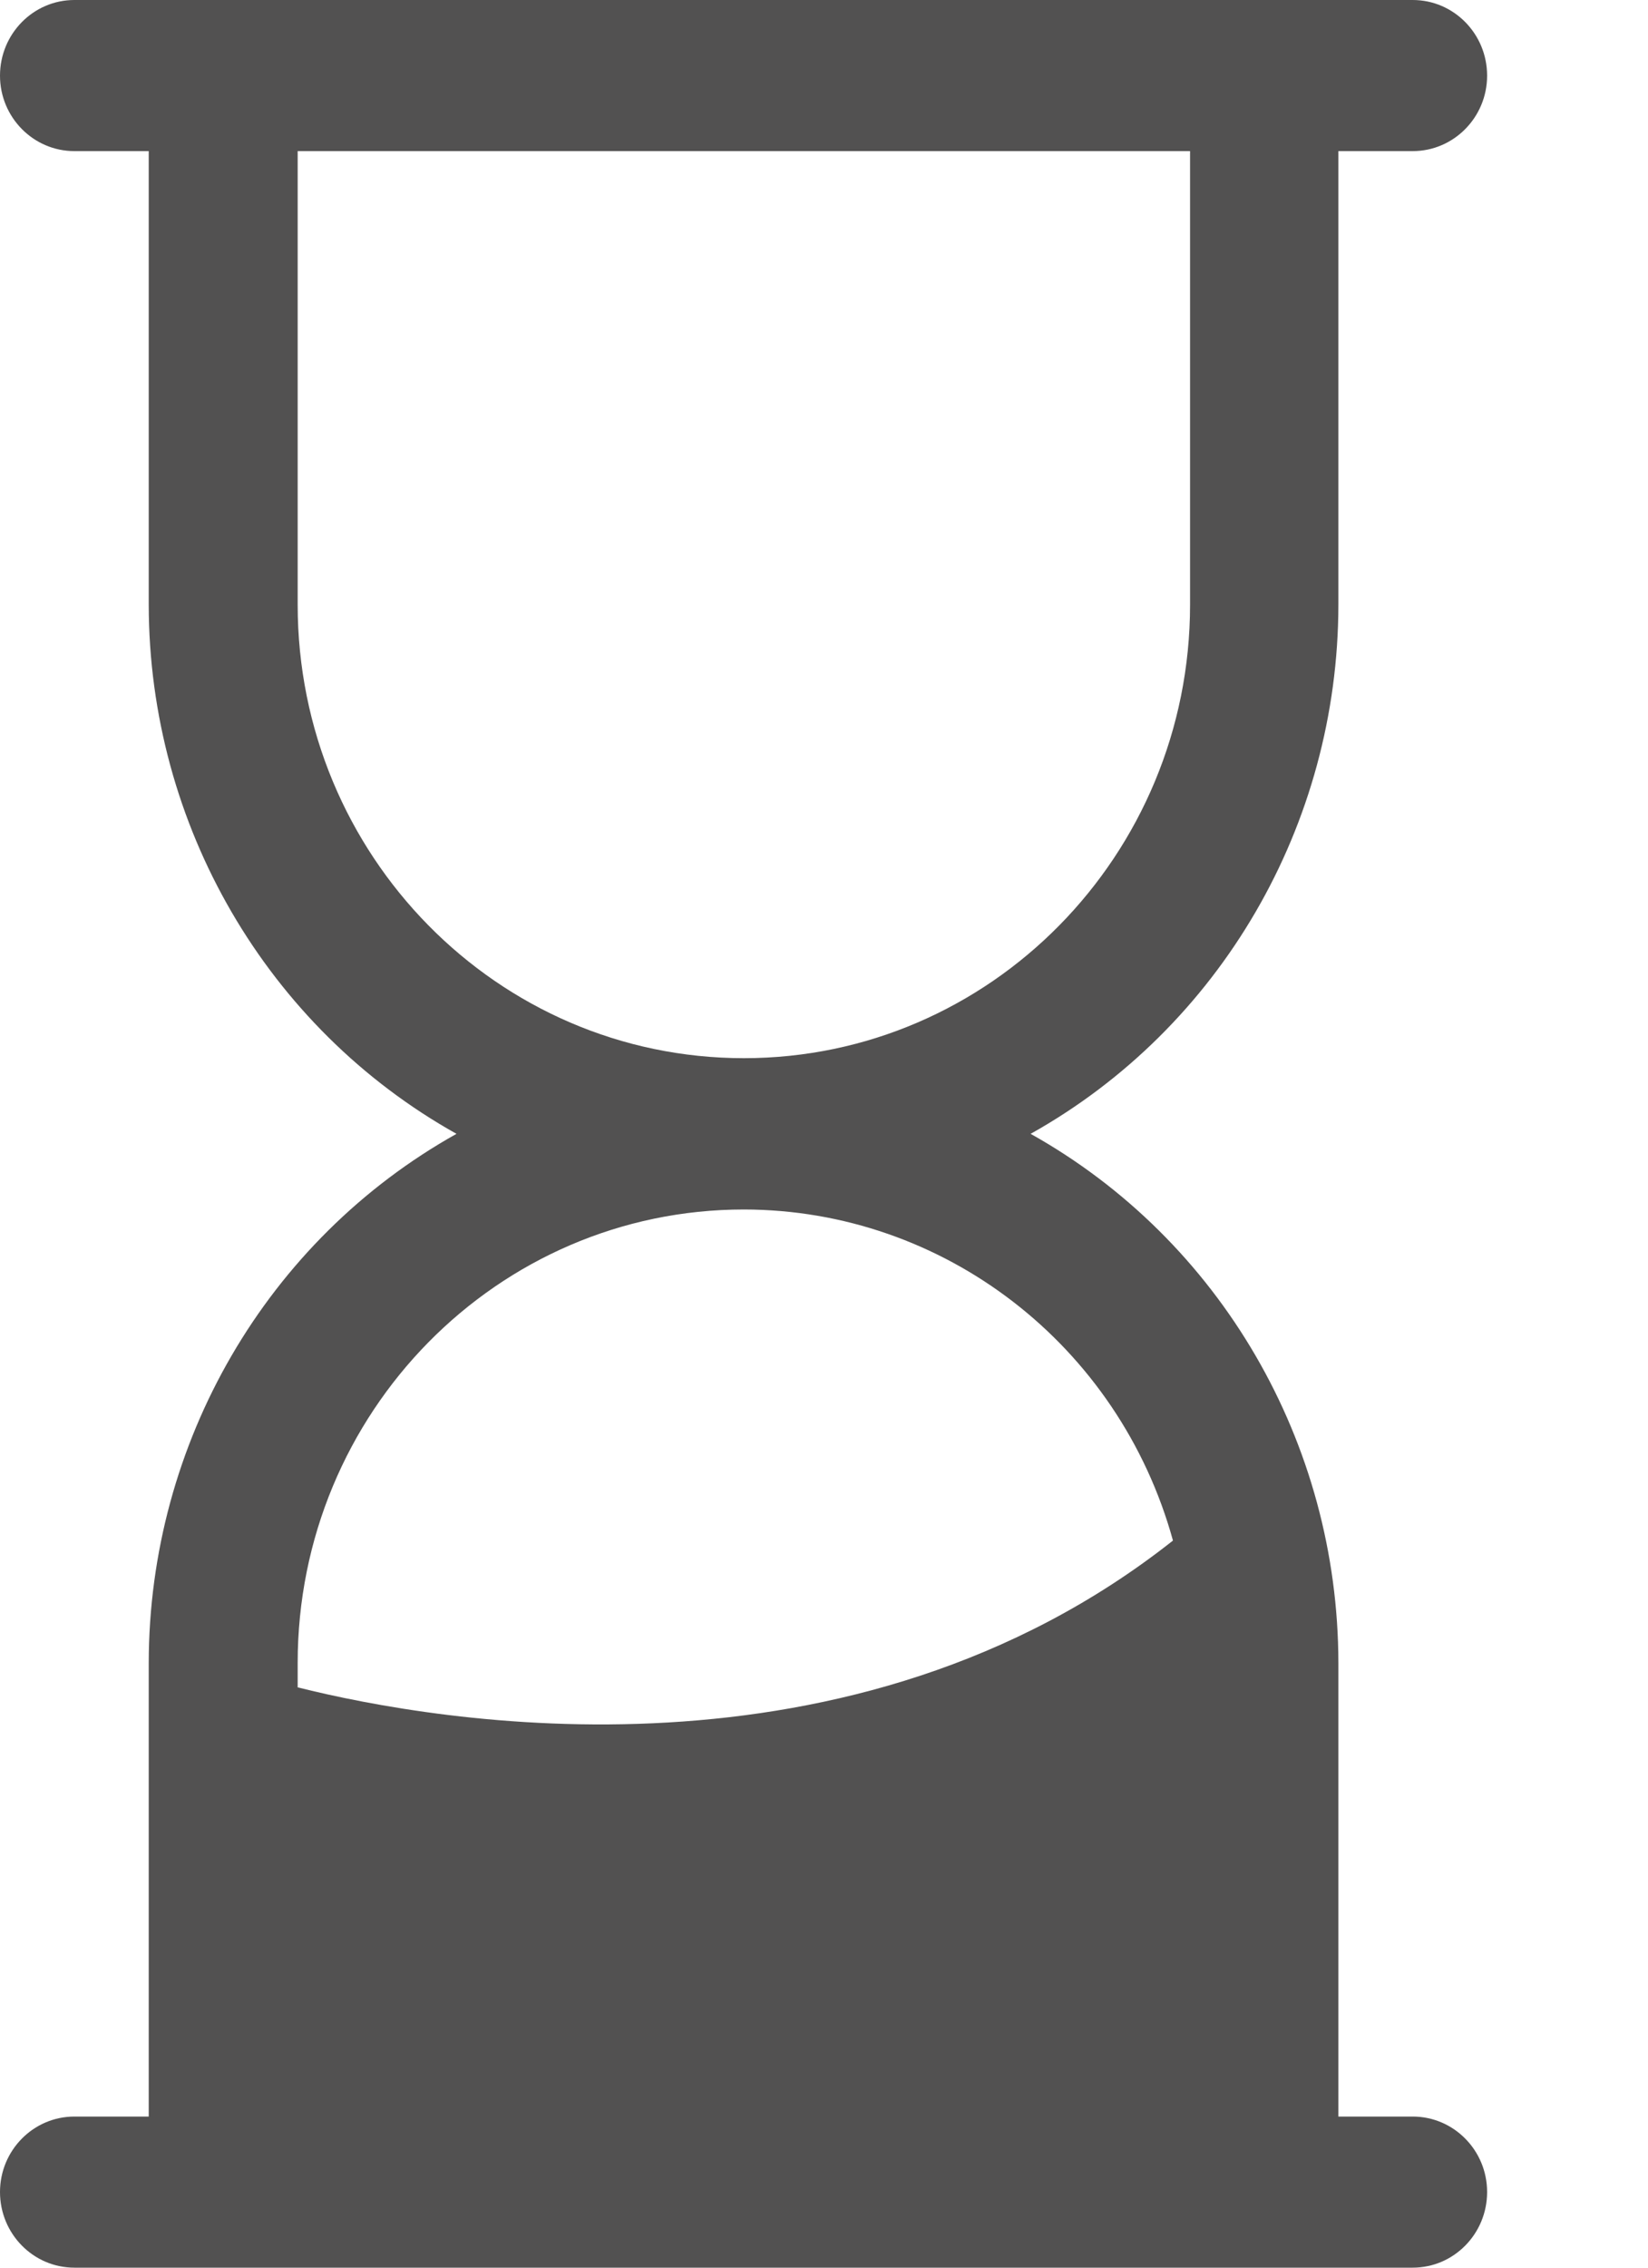 <svg width="8" height="11" viewBox="0 0 8 11" fill="none" xmlns="http://www.w3.org/2000/svg">
<path fill-rule="evenodd" clip-rule="evenodd" d="M0.722 10.267V8.067C0.723 6.999 1.295 6.015 2.216 5.5C1.295 4.985 0.723 4.001 0.722 2.933V0.733H0.361C0.162 0.733 0 0.569 0 0.367C0 0.164 0.162 0 0.361 0H6.858C7.057 0 7.219 0.164 7.219 0.367C7.219 0.569 7.057 0.733 6.858 0.733H6.497V2.933C6.496 4.001 5.924 4.985 5.003 5.5C5.924 6.015 6.496 6.999 6.497 8.067V10.267H6.858C7.057 10.267 7.219 10.431 7.219 10.633C7.219 10.836 7.057 11 6.858 11H0.361C0.162 11 0 10.836 0 10.633C0 10.431 0.162 10.267 0.361 10.267H0.722ZM1.445 8.94V10.267H5.777V8.312C4.921 8.849 3.931 9.125 2.925 9.108C2.427 9.107 1.931 9.051 1.445 8.94ZM1.445 2.933V0.733H5.777V2.933C5.777 4.148 4.807 5.133 3.611 5.133C2.415 5.133 1.445 4.148 1.445 2.933ZM5.694 7.473C5.432 6.524 4.581 5.868 3.611 5.867C2.415 5.867 1.445 6.852 1.445 8.067V8.185C2.131 8.357 4.134 8.705 5.694 7.473Z" fill="#525151"/>
<path fill-rule="evenodd" clip-rule="evenodd" d="M1.145 8.904H3.182L6.186 7.791V10.541H1.145V8.904Z" fill="#525151"/>
</svg>

